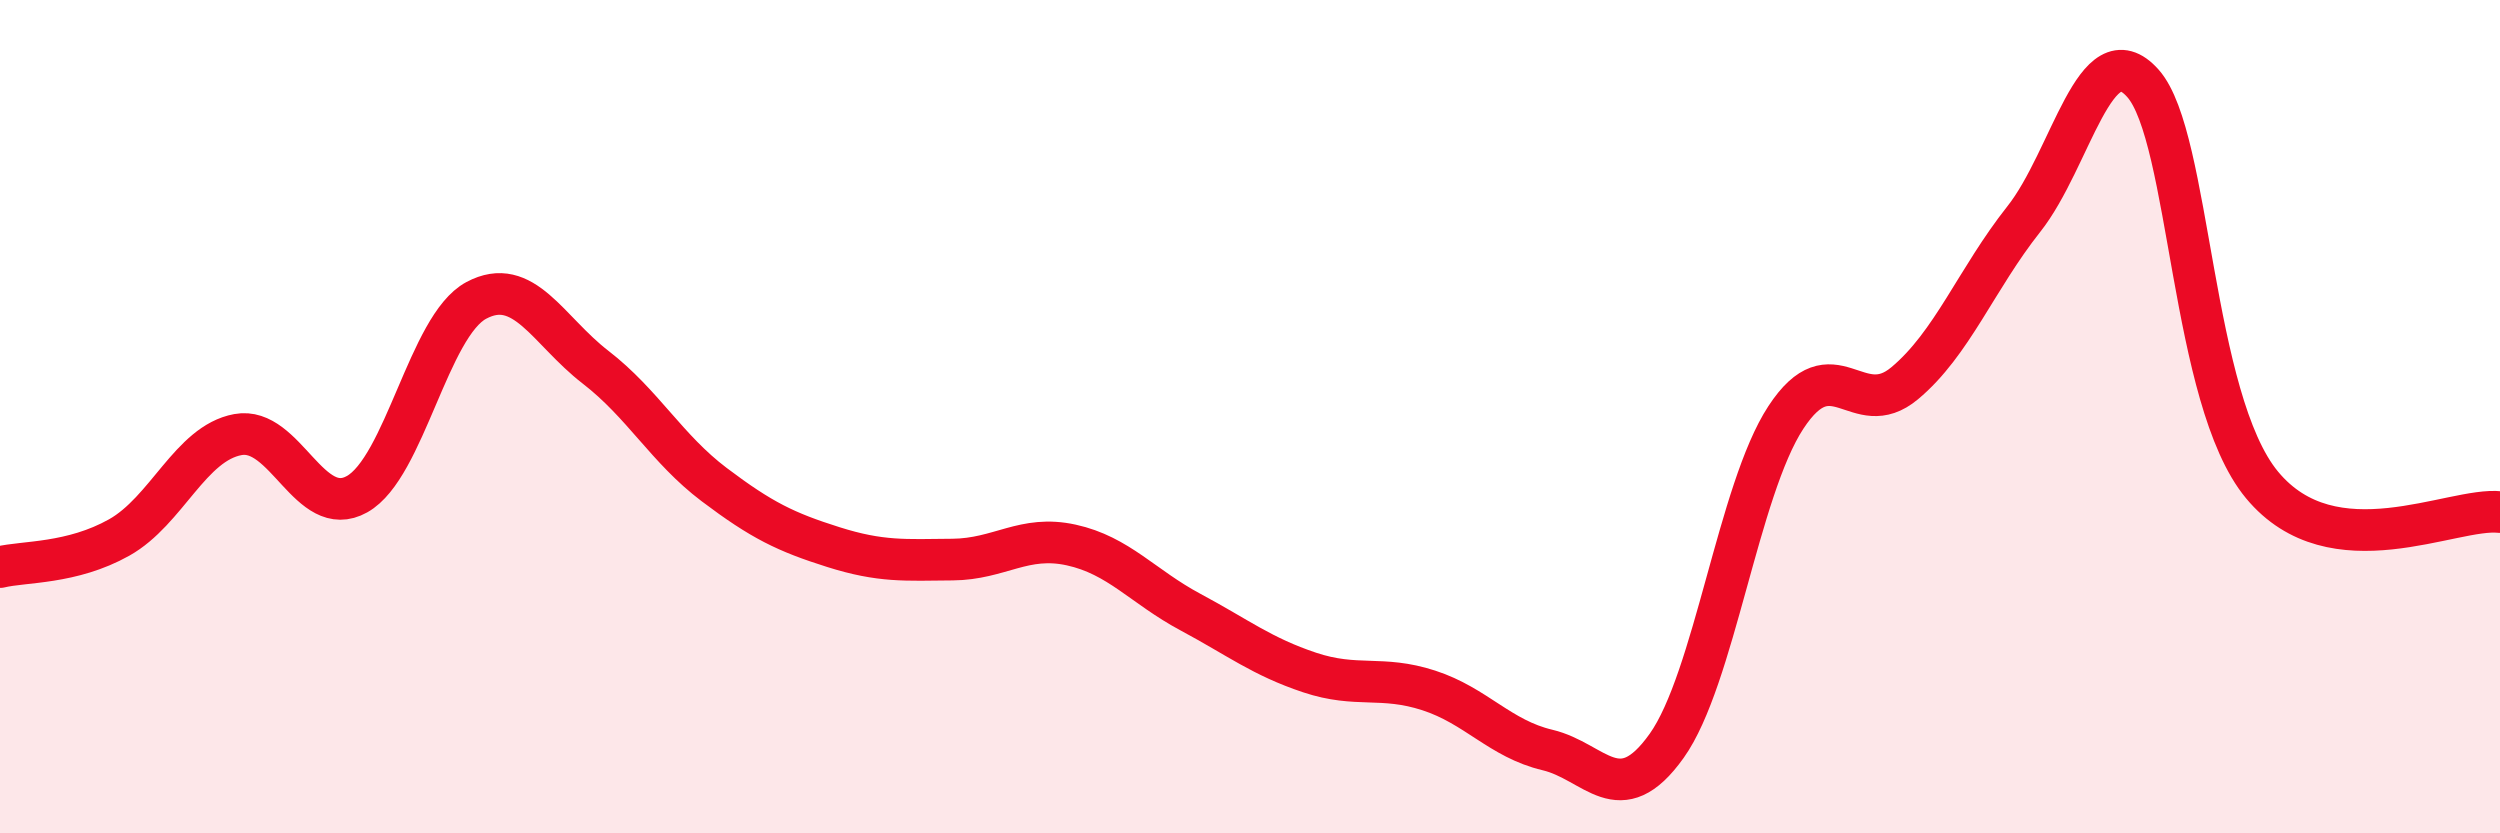 
    <svg width="60" height="20" viewBox="0 0 60 20" xmlns="http://www.w3.org/2000/svg">
      <path
        d="M 0,13.61 C 0.57,13.47 1.72,13.54 2.86,12.9 C 4,12.26 4.57,10.64 5.71,10.43 C 6.85,10.22 7.43,12.5 8.57,11.86 C 9.71,11.22 10.29,7.82 11.43,7.21 C 12.57,6.6 13.15,7.93 14.29,8.81 C 15.43,9.69 16,10.77 17.14,11.63 C 18.28,12.49 18.86,12.77 20,13.13 C 21.14,13.49 21.72,13.44 22.86,13.43 C 24,13.42 24.57,12.83 25.71,13.08 C 26.85,13.33 27.43,14.08 28.57,14.69 C 29.71,15.3 30.29,15.76 31.43,16.14 C 32.57,16.52 33.15,16.2 34.29,16.57 C 35.43,16.94 36,17.73 37.14,18 C 38.28,18.27 38.86,19.5 40,17.9 C 41.14,16.3 41.72,11.76 42.86,10.02 C 44,8.28 44.57,10.15 45.71,9.2 C 46.85,8.25 47.43,6.7 48.57,5.26 C 49.71,3.82 50.29,0.72 51.43,2 C 52.57,3.28 52.58,9.58 54.29,11.64 C 56,13.7 58.86,12.16 60,12.29L60 20L0 20Z"
        fill="#EB0A25"
        opacity="0.1"
        stroke-linecap="round"
        stroke-linejoin="round"
      />
      <path
        d="M 0,13.61 C 0.57,13.47 1.72,13.54 2.86,12.9 C 4,12.26 4.57,10.64 5.71,10.43 C 6.85,10.22 7.43,12.5 8.57,11.86 C 9.71,11.22 10.29,7.82 11.43,7.21 C 12.57,6.6 13.15,7.93 14.29,8.81 C 15.43,9.69 16,10.77 17.14,11.63 C 18.28,12.49 18.86,12.77 20,13.13 C 21.14,13.49 21.72,13.44 22.86,13.43 C 24,13.42 24.57,12.83 25.71,13.08 C 26.85,13.33 27.43,14.08 28.57,14.69 C 29.71,15.3 30.29,15.76 31.43,16.14 C 32.57,16.52 33.15,16.2 34.29,16.57 C 35.43,16.94 36,17.73 37.14,18 C 38.28,18.27 38.86,19.5 40,17.9 C 41.14,16.3 41.72,11.76 42.86,10.02 C 44,8.28 44.57,10.15 45.71,9.2 C 46.85,8.25 47.43,6.7 48.57,5.26 C 49.71,3.82 50.29,0.72 51.43,2 C 52.57,3.28 52.58,9.58 54.29,11.64 C 56,13.7 58.86,12.16 60,12.29"
        stroke="#EB0A25"
        stroke-width="1"
        fill="none"
        stroke-linecap="round"
        stroke-linejoin="round"
      />
    </svg>
  